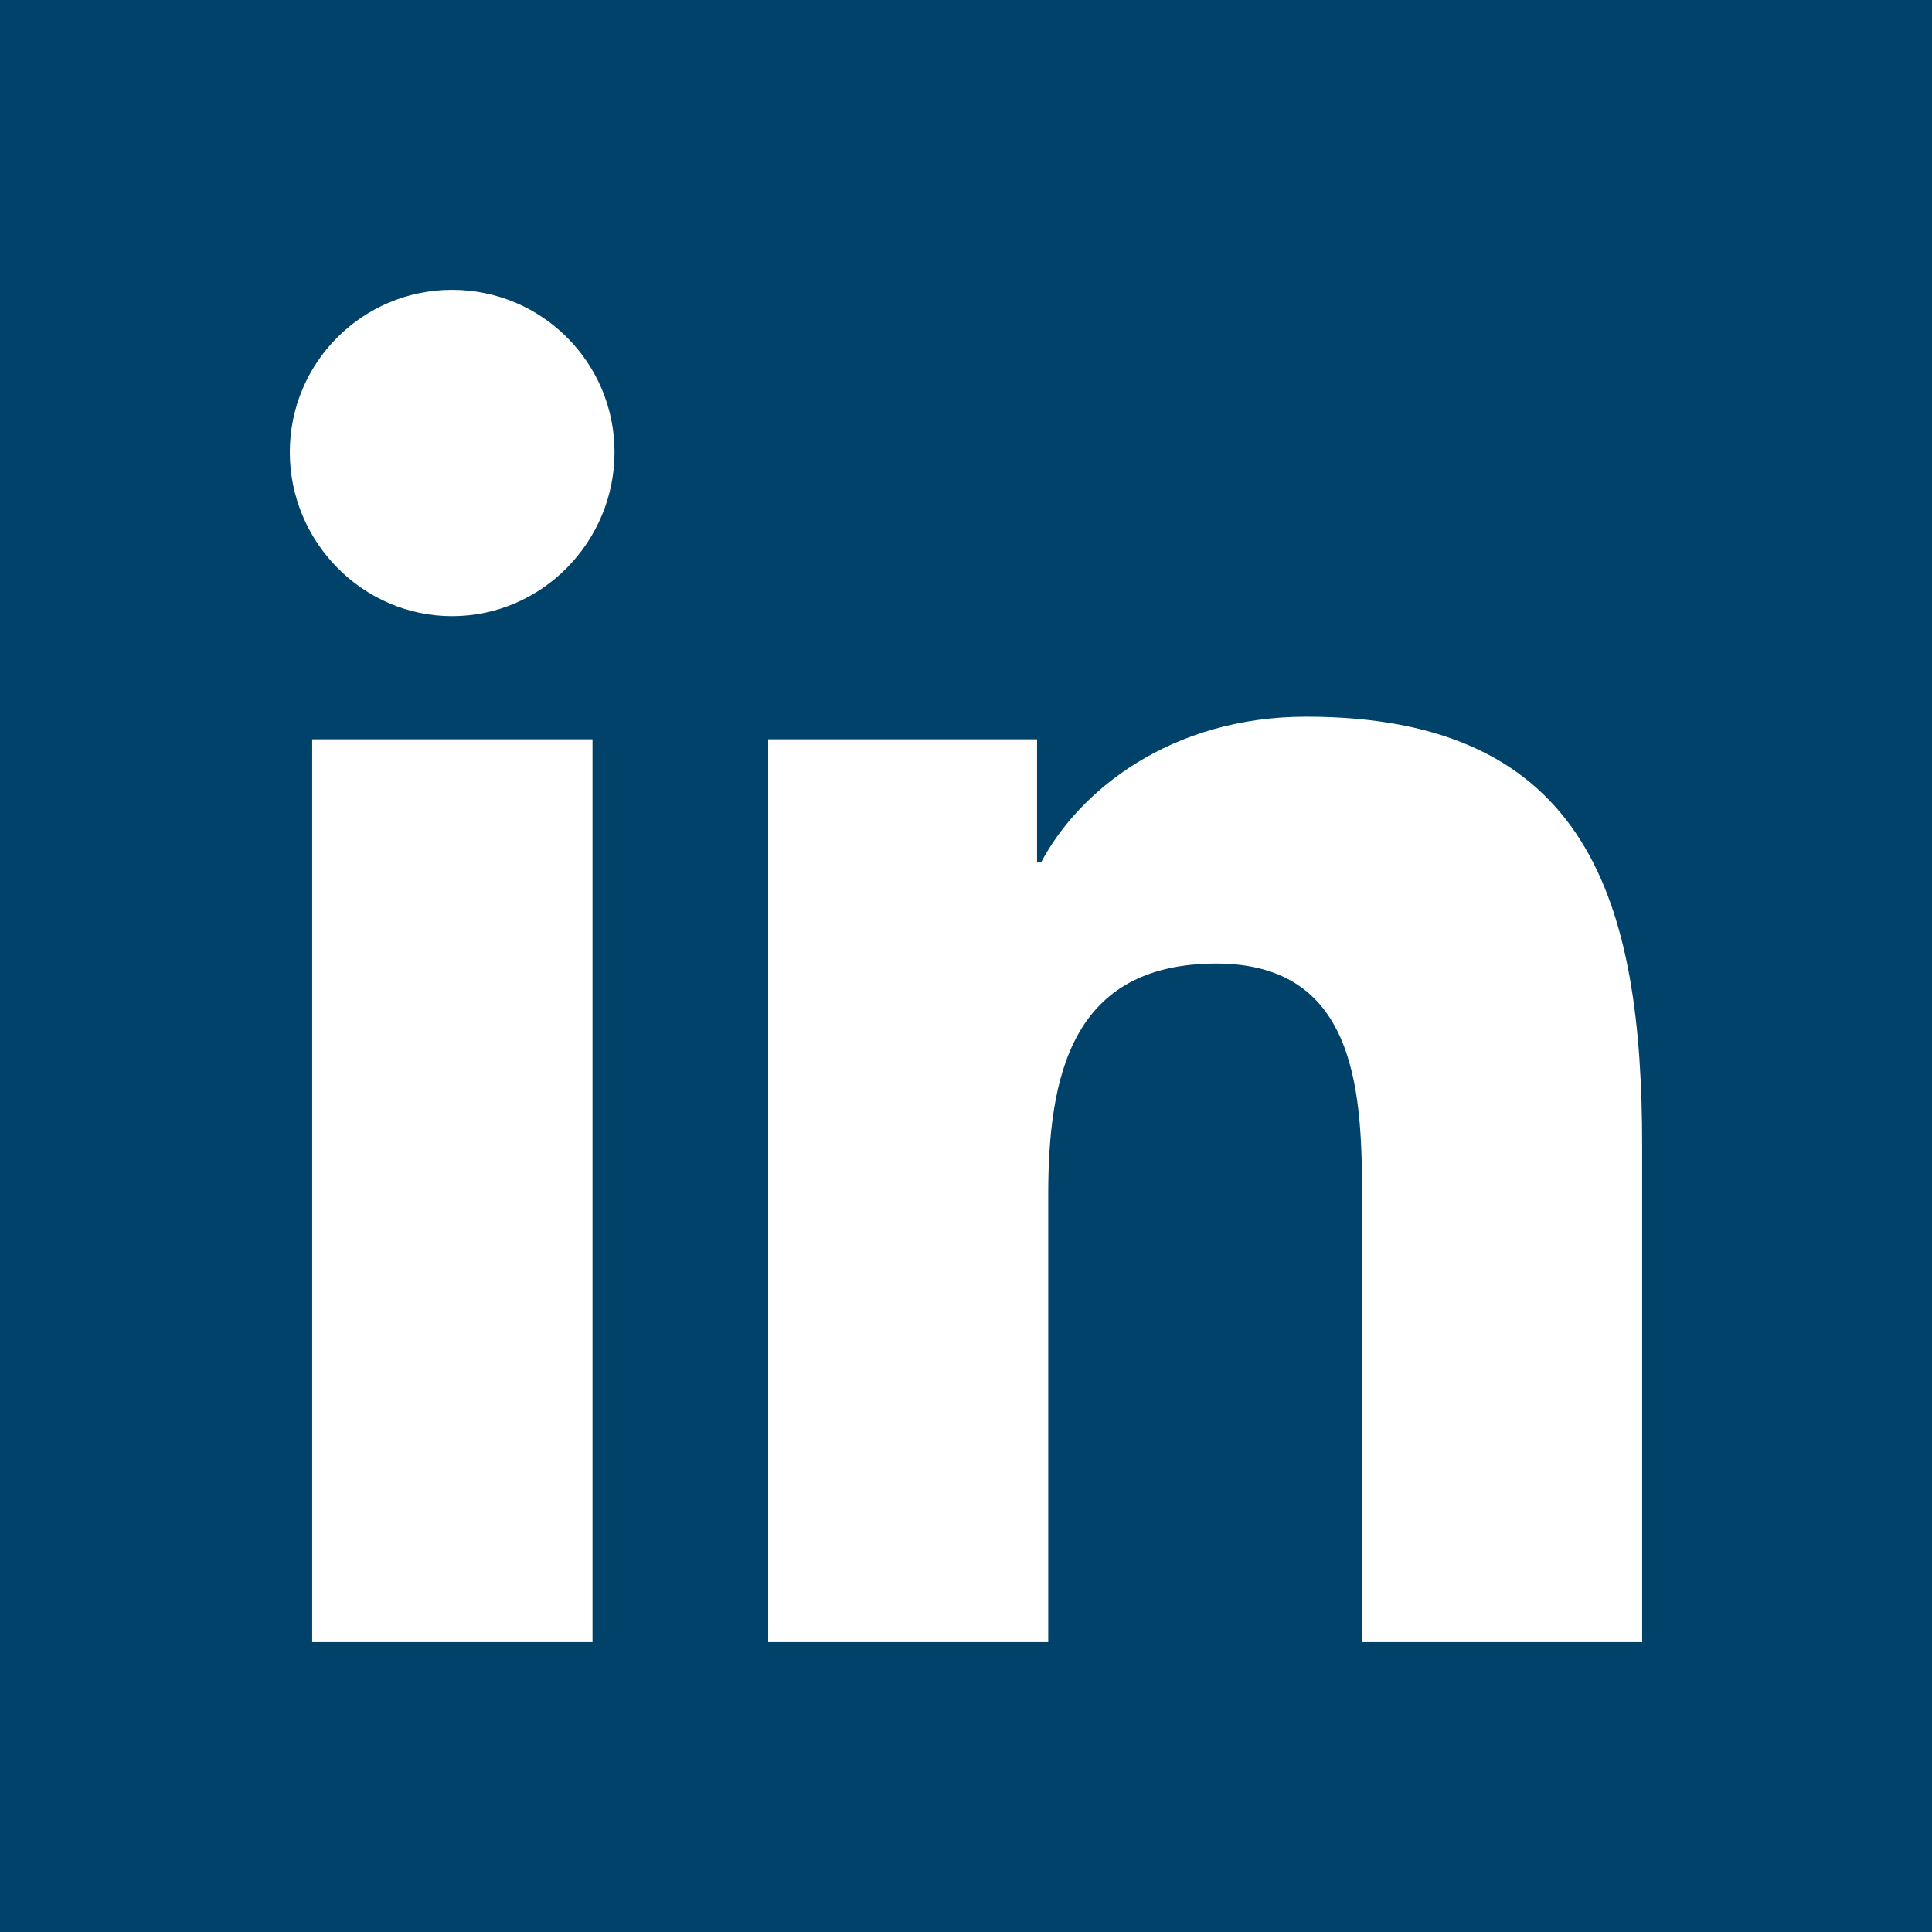 <?xml version="1.0" encoding="utf-8"?>
<!-- Generator: Adobe Illustrator 14.0.0, SVG Export Plug-In . SVG Version: 6.00 Build 43363)  -->
<!DOCTYPE svg PUBLIC "-//W3C//DTD SVG 1.1//EN" "http://www.w3.org/Graphics/SVG/1.1/DTD/svg11.dtd">
<svg version="1.1" id="Camada_1" focusable="false" xmlns="http://www.w3.org/2000/svg" xmlns:xlink="http://www.w3.org/1999/xlink"
	 x="0px" y="0px" width="50px" height="50px" viewBox="0 0 50 50" enable-background="new 0 0 50 50" xml:space="preserve">
<rect fill="#FFFFFF" width="50" height="50"/>
<path fill="#00426A" d="M15.334,42.499H8.079V19.133h7.255V42.499L15.334,42.499z M11.701,15.946c-2.319,0-4.201-1.924-4.201-4.244
	c0-2.32,1.881-4.201,4.201-4.201c2.322,0,4.203,1.881,4.203,4.201C15.904,14.023,14.021,15.946,11.701,15.946z M42.491,42.499h-7.24
	V31.125c0-2.711-0.056-6.188-3.772-6.188c-3.771,0-4.351,2.946-4.351,5.993v11.569H19.88V19.133h6.959v3.188h0.103
	c0.97-1.837,3.336-3.773,6.865-3.773c7.344,0,8.692,4.836,8.692,11.116V42.5L42.491,42.499L42.491,42.499z M50,0H0v50h50V0z"/>
</svg>
